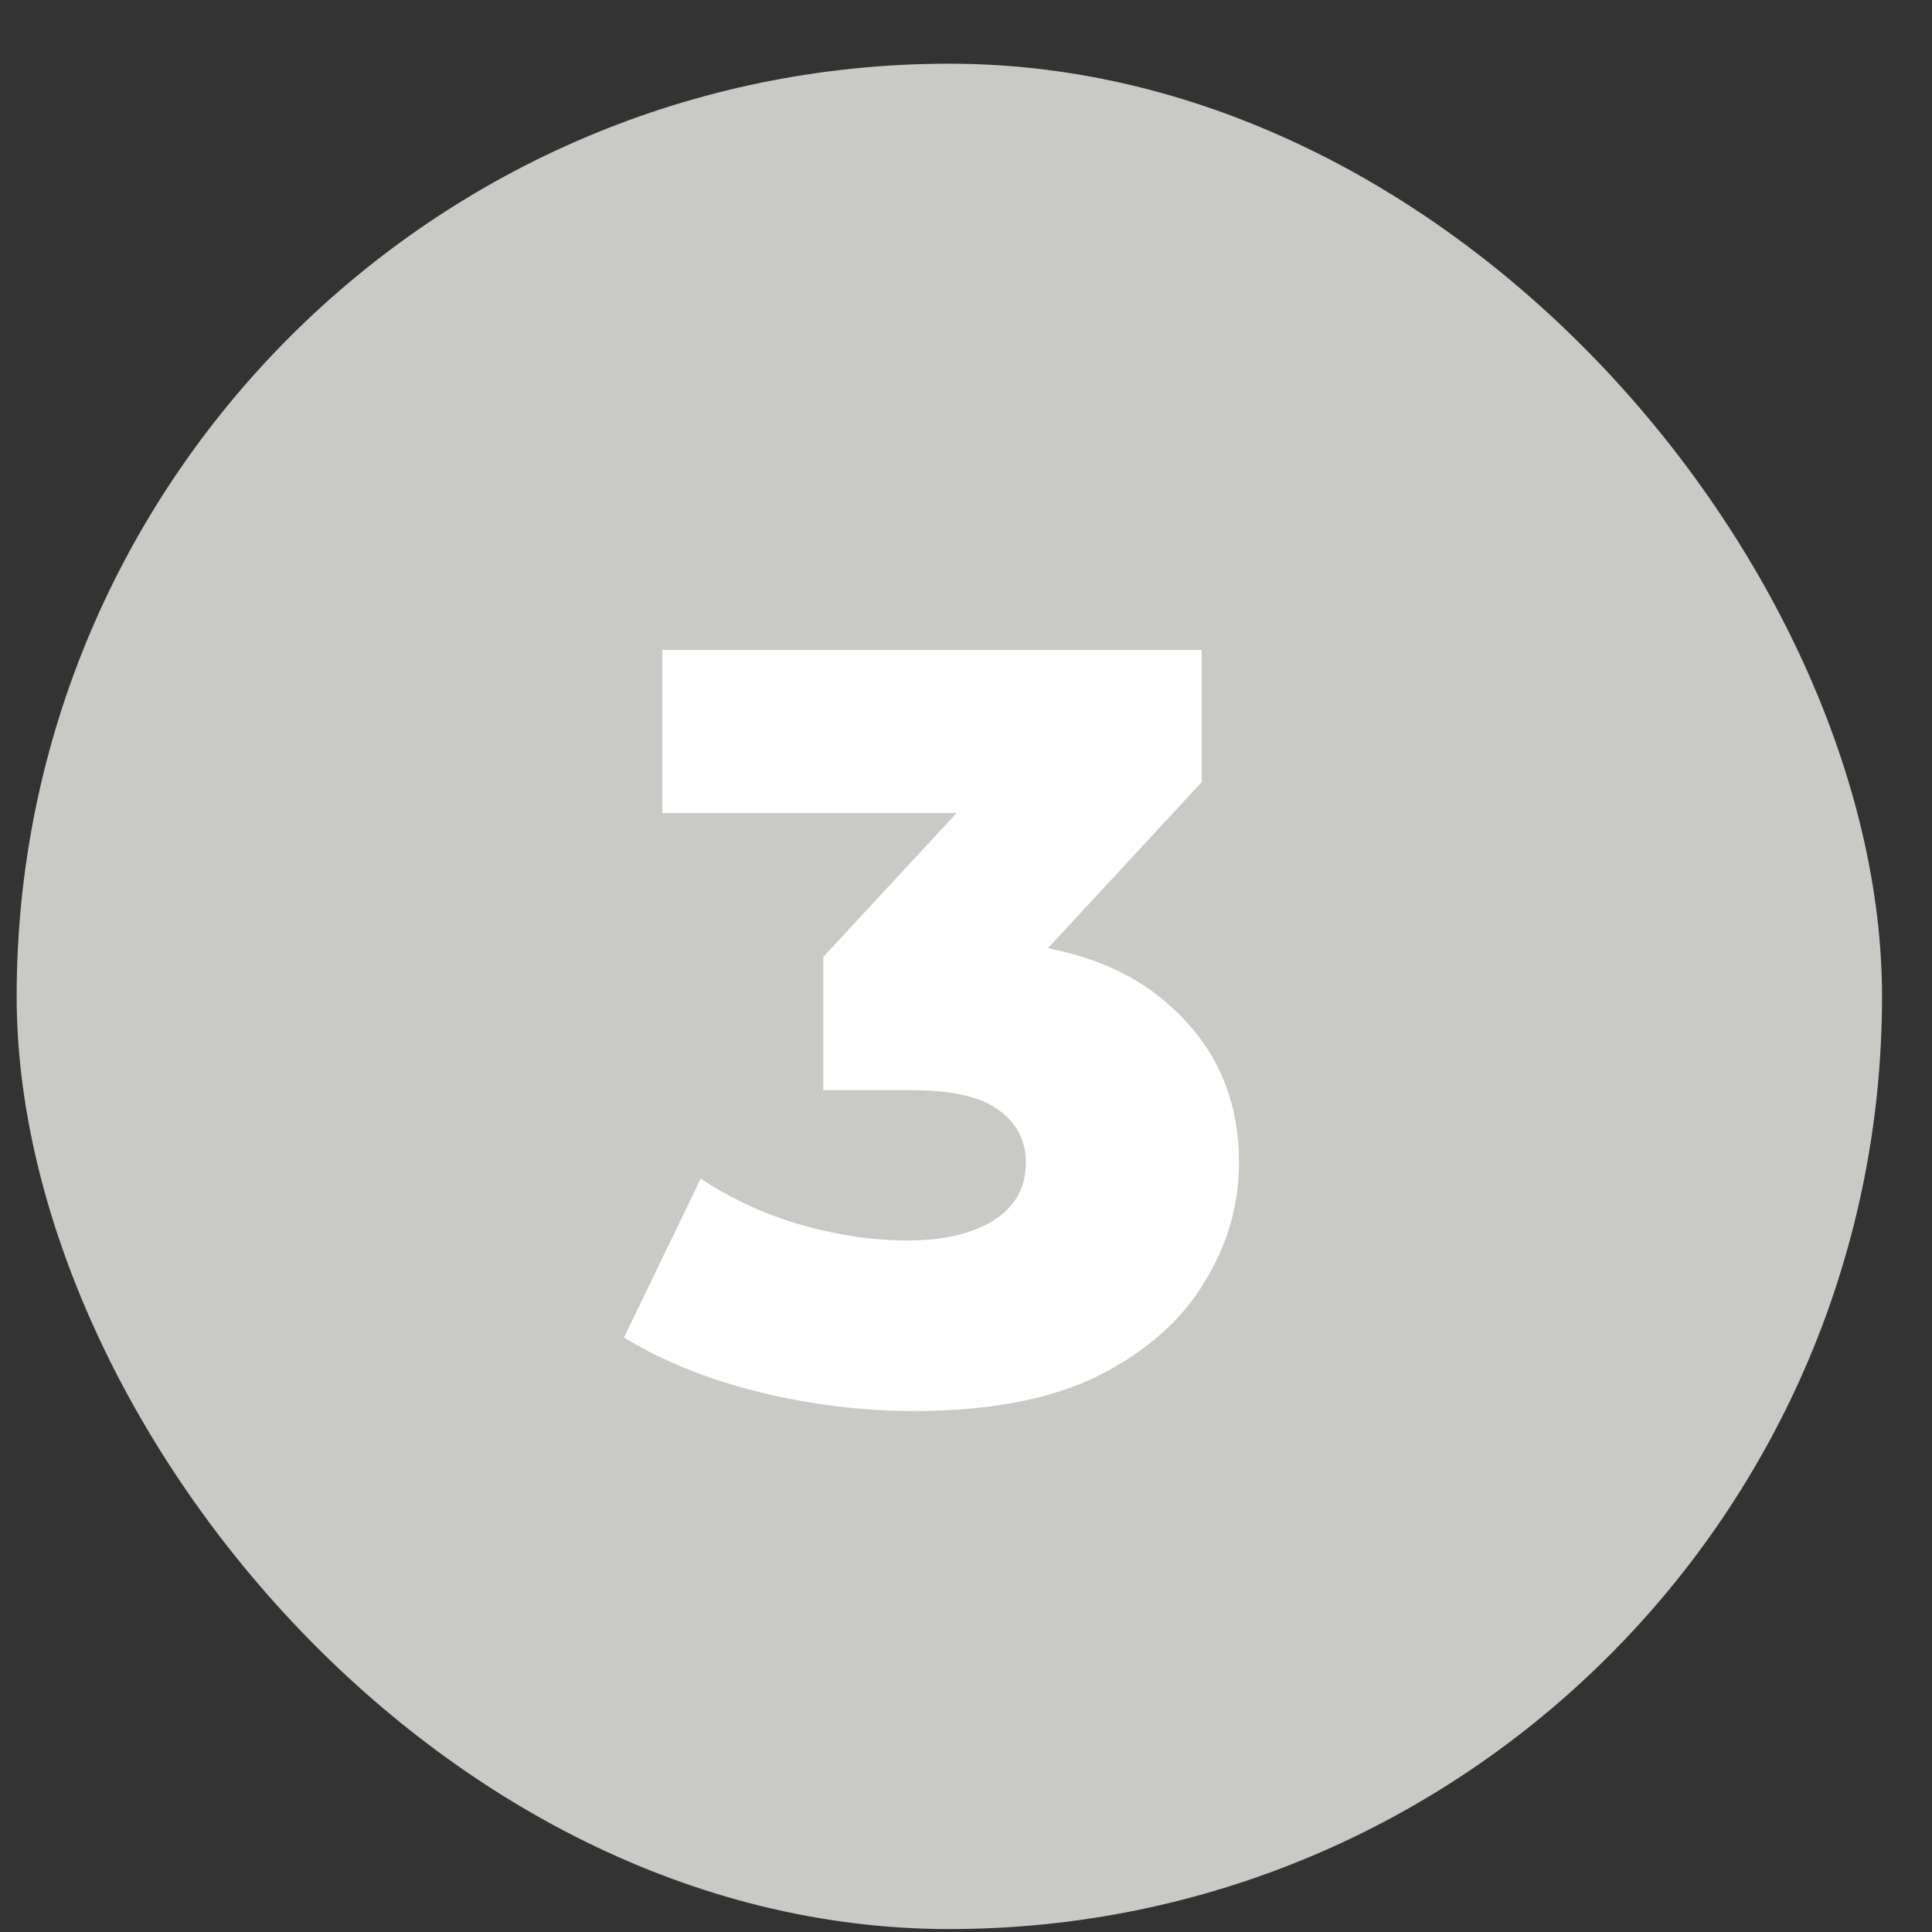 <svg width="29" height="29" viewBox="0 0 29 29" fill="none" xmlns="http://www.w3.org/2000/svg">
<rect x="0" y="0" width="29" height="29" fill="#333333" stroke="none"/>
<rect x="0.25" y="0.956" width="28" height="28" rx="14" fill="#C9C9C6"/>
<path d="M13.718 21.18C12.939 21.18 12.16 21.084 11.382 20.892C10.614 20.7 9.942 20.428 9.366 20.076L10.518 17.692C10.966 17.99 11.462 18.22 12.006 18.38C12.56 18.54 13.099 18.62 13.622 18.62C14.166 18.62 14.598 18.518 14.918 18.316C15.238 18.113 15.398 17.825 15.398 17.452C15.398 17.121 15.264 16.86 14.998 16.668C14.731 16.465 14.294 16.364 13.686 16.364H12.358V14.364L15.366 11.116L15.67 12.204H9.942V9.756H18.038V11.74L15.03 14.988L13.478 14.108H14.342C15.739 14.108 16.795 14.422 17.51 15.052C18.235 15.67 18.598 16.47 18.598 17.452C18.598 18.092 18.422 18.694 18.07 19.26C17.728 19.825 17.2 20.289 16.486 20.652C15.771 21.004 14.848 21.18 13.718 21.18Z" fill="white"/>
</svg>
